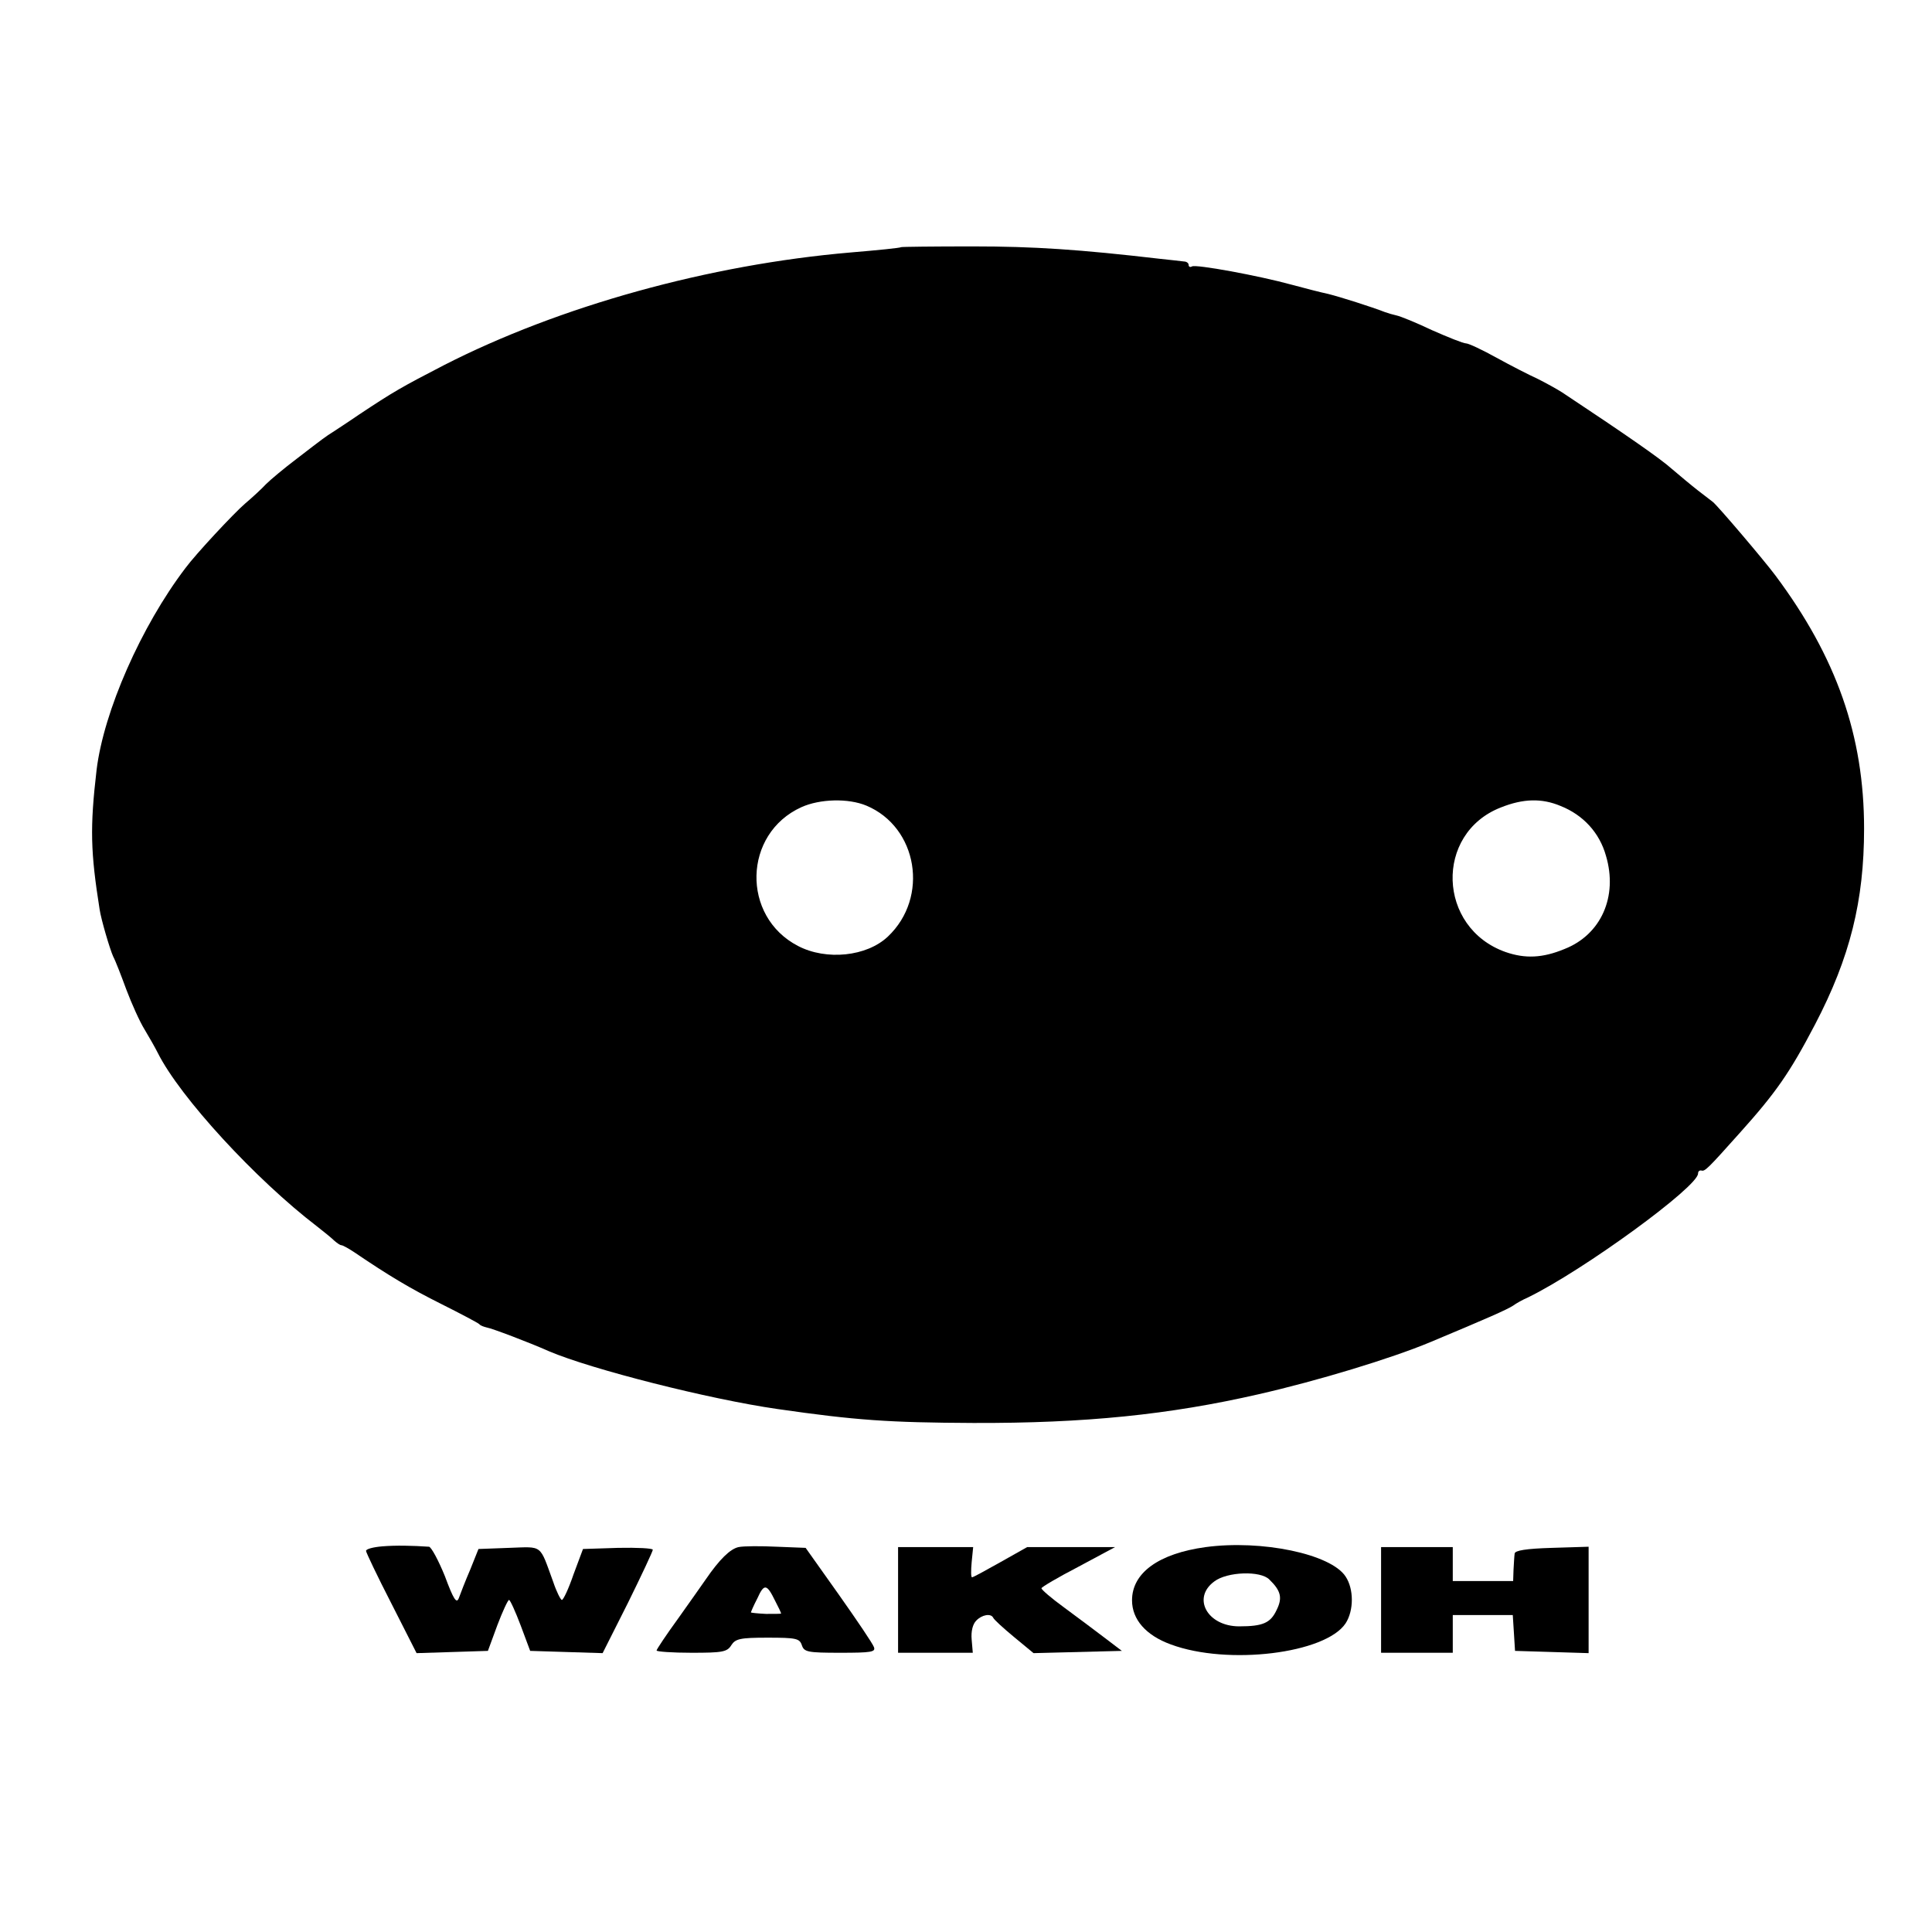 <svg height="512pt" preserveAspectRatio="xMidYMid meet" viewBox="0 0 512 512" width="512pt" xmlns="http://www.w3.org/2000/svg"><g transform="matrix(.1 0 0 -.1 0 512)"><path d="m2388 4465c-2-2-61-8-133-14-375-32-772-142-1079-299-114-59-133-70-225-131-29-20-60-40-69-46-19-12-22-14-96-71-33-25-69-55-81-67-11-12-36-35-56-52-29-25-130-133-158-171-117-154-216-379-235-534-18-154-16-218 8-370 4-27 27-105 36-125 6-11 21-50 35-88 14-37 35-84 48-105 12-20 28-48 35-62 59-118 260-336 422-460 18-14 39-31 46-38 7-6 15-12 19-12 3 0 18-8 33-18 93-63 148-96 232-138 52-26 97-50 100-53 3-4 12-7 20-9 13-2 111-39 165-63 113-48 424-127 605-153 208-30 296-36 519-37 297-1 520 22 756 76 158 36 352 95 455 138 153 64 203 86 220 97 8 6 26 16 40 22 147 72 450 293 450 328 0 6 4 9 9 8 9-3 17 5 101 99 97 108 133 160 200 288 93 178 130 328 130 519 0 246-73 454-235 671-29 39-153 185-166 195-4 3-21 16-39 30s-49 40-69 57c-30 27-119 89-291 203-14 9-43 25-65 36-22 10-71 35-109 56s-74 38-81 38-47 16-90 35c-42 20-84 37-94 39-9 2-23 6-31 9-36 14-118 40-150 48-19 4-62 15-95 24-91 25-256 55-266 49-5-3-9-1-9 4s-6 9-12 9c-7 1-35 4-63 7-215 25-335 33-497 33-103 0-189-1-190-2zm-92-1480c136-57 167-243 57-347-56-53-163-64-238-25-151 78-146 298 9 368 49 22 124 24 172 4zm1840-1c60-24 103-71 120-132 32-108-13-209-110-247-58-24-104-26-156-8-181 64-189 314-13 383 60 24 109 25 159 4z"/><path d="m1013 1022c-24-2-43-7-43-12 0-4 30-67 67-139l67-132 95 3 94 3 25 68c14 37 28 67 31 67s17-31 31-68l25-67 96-3 96-3 67 133c36 73 66 137 66 141s-42 6-92 5l-93-3-25-67c-13-38-27-68-31-68-3 0-14 21-23 48-37 101-26 93-117 90l-81-3-22-55c-13-30-26-64-30-75-6-16-14-4-37 58-17 42-36 77-42 78-44 3-88 4-124 1z"/><path d="m1957 1020c-22-5-50-32-87-86-8-12-41-58-72-102-32-44-58-83-58-86s42-6 93-6c81 0 94 2 105 20 11 17 23 20 96 20 76 0 85-2 91-20s15-20 102-20c82 0 94 2 89 15-3 9-45 71-93 139l-88 124-76 3c-42 2-88 2-102-1zm97-142c9-17 16-32 16-34 0-1-18-1-40-1-22 1-40 3-40 4s7 18 17 37c18 40 25 39 47-6z"/><path d="m3195 1020c-124-17-195-68-195-141 0-51 37-93 103-117 151-56 410-24 463 56 22 34 22 91 0 124-39 60-223 98-371 78zm169-86c31-30 35-49 19-81-16-34-36-43-99-43-84 0-126 75-66 119 34 26 123 29 146 5z"/><path d="m2380 880v-140h99 99l-3 35c-2 22 3 41 12 50 15 16 39 20 45 8 2-5 26-27 55-51l52-43 117 3 117 3-46 35c-25 19-73 55-107 80-33 24-60 47-60 51 0 3 44 29 98 57l97 52h-117-116l-71-40c-39-22-72-40-75-40s-3 18-1 40l4 40h-100-99z"/><path d="m3660 880v-140h95 95v50 50h79 80l3-47 3-48 98-3 97-3v141 141l-97-3c-69-2-98-7-99-15-1-7-2-26-3-43l-1-30h-80-80v45 45h-95-95z"/></g></svg>